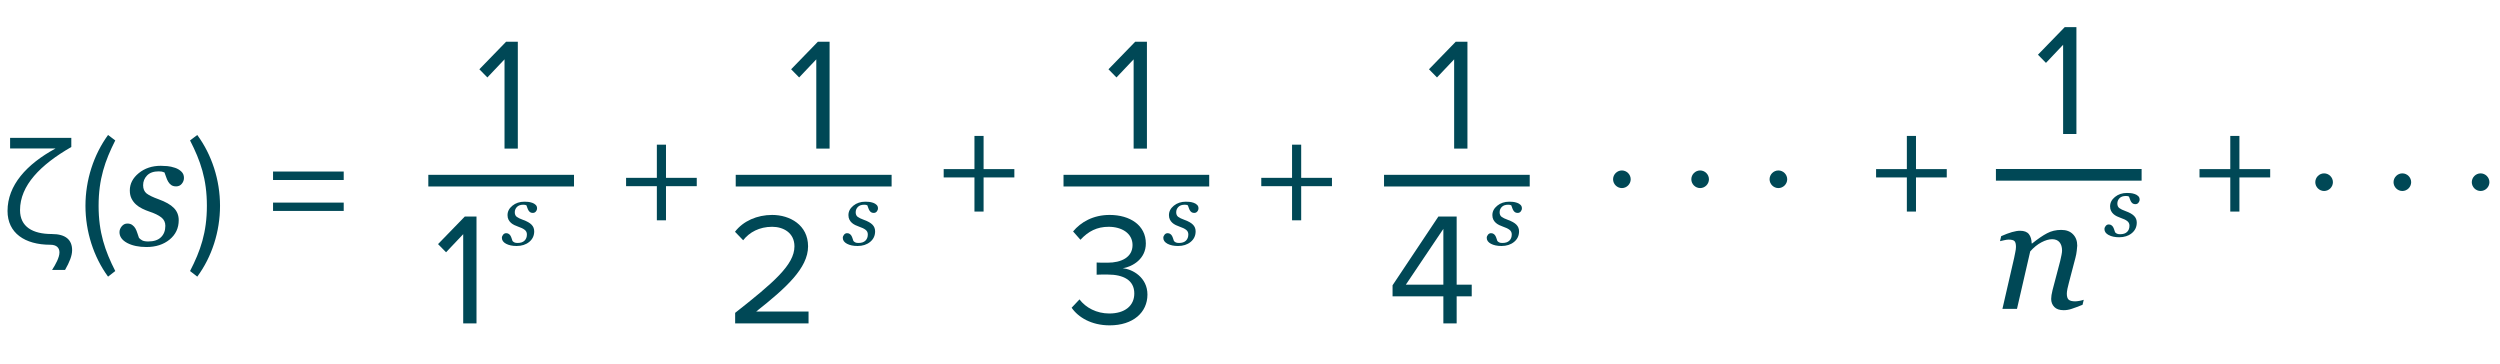 <?xml version="1.0" encoding="UTF-8"?> <svg xmlns="http://www.w3.org/2000/svg" width="858" height="125" viewBox="0 0 858 125" fill="none"> <path d="M177.303 84.425C175.857 84.425 174.651 84.171 173.685 83.663C172.728 83.145 172.249 82.472 172.249 81.642C172.249 81.251 172.391 80.885 172.674 80.543C172.957 80.201 173.304 80.03 173.714 80.03C174.104 80.03 174.417 80.123 174.651 80.309C174.896 80.484 175.086 80.694 175.223 80.939C175.369 81.192 175.496 81.495 175.604 81.847C175.721 82.198 175.818 82.486 175.896 82.711C176.043 82.877 176.243 83.033 176.497 83.18C176.761 83.316 177.137 83.385 177.625 83.385C178.68 83.385 179.476 83.121 180.013 82.594C180.56 82.066 180.833 81.353 180.833 80.455C180.833 79.791 180.579 79.264 180.071 78.873C179.563 78.473 178.807 78.106 177.801 77.774C177.439 77.657 177.015 77.481 176.526 77.247C176.038 77.003 175.647 76.744 175.354 76.471C175.003 76.158 174.72 75.787 174.505 75.357C174.29 74.928 174.183 74.42 174.183 73.834C174.183 72.584 174.739 71.505 175.853 70.597C176.976 69.679 178.353 69.22 179.983 69.22C180.364 69.22 180.774 69.239 181.214 69.278C181.653 69.317 182.137 69.425 182.664 69.601C183.123 69.757 183.514 69.991 183.836 70.304C184.158 70.606 184.319 71.002 184.319 71.49C184.319 71.891 184.183 72.257 183.909 72.589C183.646 72.911 183.294 73.072 182.854 73.072C182.493 73.072 182.195 72.994 181.961 72.838C181.727 72.682 181.531 72.472 181.375 72.208C181.219 71.944 181.092 71.661 180.994 71.358C180.896 71.056 180.789 70.758 180.672 70.465C180.486 70.387 180.32 70.333 180.174 70.304C180.027 70.274 179.832 70.26 179.588 70.26C178.631 70.26 177.903 70.519 177.405 71.036C176.917 71.544 176.673 72.149 176.673 72.853C176.673 73.536 176.893 74.054 177.332 74.405C177.781 74.747 178.519 75.103 179.544 75.475C180.872 75.953 181.834 76.5 182.43 77.115C183.035 77.731 183.338 78.492 183.338 79.4C183.338 80.885 182.767 82.096 181.624 83.033C180.481 83.961 179.041 84.425 177.303 84.425Z" fill="#004856"></path> <path d="M294.303 84.425C292.857 84.425 291.651 84.171 290.685 83.663C289.728 83.145 289.249 82.472 289.249 81.642C289.249 81.251 289.391 80.885 289.674 80.543C289.957 80.201 290.304 80.03 290.714 80.03C291.104 80.03 291.417 80.123 291.651 80.309C291.896 80.484 292.086 80.694 292.223 80.939C292.369 81.192 292.496 81.495 292.604 81.847C292.721 82.198 292.818 82.486 292.896 82.711C293.043 82.877 293.243 83.033 293.497 83.18C293.761 83.316 294.137 83.385 294.625 83.385C295.68 83.385 296.476 83.121 297.013 82.594C297.56 82.066 297.833 81.353 297.833 80.455C297.833 79.791 297.579 79.264 297.071 78.873C296.563 78.473 295.807 78.106 294.801 77.774C294.439 77.657 294.015 77.481 293.526 77.247C293.038 77.003 292.647 76.744 292.354 76.471C292.003 76.158 291.72 75.787 291.505 75.357C291.29 74.928 291.183 74.42 291.183 73.834C291.183 72.584 291.739 71.505 292.853 70.597C293.976 69.679 295.353 69.22 296.983 69.22C297.364 69.22 297.774 69.239 298.214 69.278C298.653 69.317 299.137 69.425 299.664 69.601C300.123 69.757 300.514 69.991 300.836 70.304C301.158 70.606 301.319 71.002 301.319 71.49C301.319 71.891 301.183 72.257 300.909 72.589C300.646 72.911 300.294 73.072 299.854 73.072C299.493 73.072 299.195 72.994 298.961 72.838C298.727 72.682 298.531 72.472 298.375 72.208C298.219 71.944 298.092 71.661 297.994 71.358C297.896 71.056 297.789 70.758 297.672 70.465C297.486 70.387 297.32 70.333 297.174 70.304C297.027 70.274 296.832 70.26 296.588 70.26C295.631 70.26 294.903 70.519 294.405 71.036C293.917 71.544 293.673 72.149 293.673 72.853C293.673 73.536 293.893 74.054 294.332 74.405C294.781 74.747 295.519 75.103 296.544 75.475C297.872 75.953 298.834 76.5 299.43 77.115C300.035 77.731 300.338 78.492 300.338 79.4C300.338 80.885 299.767 82.096 298.624 83.033C297.481 83.961 296.041 84.425 294.303 84.425Z" fill="#004856"></path> <path d="M404.303 84.425C402.857 84.425 401.651 84.171 400.685 83.663C399.728 83.145 399.249 82.472 399.249 81.642C399.249 81.251 399.391 80.885 399.674 80.543C399.957 80.201 400.304 80.03 400.714 80.03C401.104 80.03 401.417 80.123 401.651 80.309C401.896 80.484 402.086 80.694 402.223 80.939C402.369 81.192 402.496 81.495 402.604 81.847C402.721 82.198 402.818 82.486 402.896 82.711C403.043 82.877 403.243 83.033 403.497 83.18C403.761 83.316 404.137 83.385 404.625 83.385C405.68 83.385 406.476 83.121 407.013 82.594C407.56 82.066 407.833 81.353 407.833 80.455C407.833 79.791 407.579 79.264 407.071 78.873C406.563 78.473 405.807 78.106 404.801 77.774C404.439 77.657 404.015 77.481 403.526 77.247C403.038 77.003 402.647 76.744 402.354 76.471C402.003 76.158 401.72 75.787 401.505 75.357C401.29 74.928 401.183 74.42 401.183 73.834C401.183 72.584 401.739 71.505 402.853 70.597C403.976 69.679 405.353 69.22 406.983 69.22C407.364 69.22 407.774 69.239 408.214 69.278C408.653 69.317 409.137 69.425 409.664 69.601C410.123 69.757 410.514 69.991 410.836 70.304C411.158 70.606 411.319 71.002 411.319 71.49C411.319 71.891 411.183 72.257 410.909 72.589C410.646 72.911 410.294 73.072 409.854 73.072C409.493 73.072 409.195 72.994 408.961 72.838C408.727 72.682 408.531 72.472 408.375 72.208C408.219 71.944 408.092 71.661 407.994 71.358C407.896 71.056 407.789 70.758 407.672 70.465C407.486 70.387 407.32 70.333 407.174 70.304C407.027 70.274 406.832 70.26 406.588 70.26C405.631 70.26 404.903 70.519 404.405 71.036C403.917 71.544 403.673 72.149 403.673 72.853C403.673 73.536 403.893 74.054 404.332 74.405C404.781 74.747 405.519 75.103 406.544 75.475C407.872 75.953 408.834 76.5 409.43 77.115C410.035 77.731 410.338 78.492 410.338 79.4C410.338 80.885 409.767 82.096 408.624 83.033C407.481 83.961 406.041 84.425 404.303 84.425Z" fill="#004856"></path> <path d="M515.303 84.425C513.857 84.425 512.651 84.171 511.685 83.663C510.728 83.145 510.249 82.472 510.249 81.642C510.249 81.251 510.391 80.885 510.674 80.543C510.957 80.201 511.304 80.03 511.714 80.03C512.104 80.03 512.417 80.123 512.651 80.309C512.896 80.484 513.086 80.694 513.223 80.939C513.369 81.192 513.496 81.495 513.604 81.847C513.721 82.198 513.818 82.486 513.896 82.711C514.043 82.877 514.243 83.033 514.497 83.18C514.761 83.316 515.137 83.385 515.625 83.385C516.68 83.385 517.476 83.121 518.013 82.594C518.56 82.066 518.833 81.353 518.833 80.455C518.833 79.791 518.579 79.264 518.071 78.873C517.563 78.473 516.807 78.106 515.801 77.774C515.439 77.657 515.015 77.481 514.526 77.247C514.038 77.003 513.647 76.744 513.354 76.471C513.003 76.158 512.72 75.787 512.505 75.357C512.29 74.928 512.183 74.42 512.183 73.834C512.183 72.584 512.739 71.505 513.853 70.597C514.976 69.679 516.353 69.22 517.983 69.22C518.364 69.22 518.774 69.239 519.214 69.278C519.653 69.317 520.137 69.425 520.664 69.601C521.123 69.757 521.514 69.991 521.836 70.304C522.158 70.606 522.319 71.002 522.319 71.49C522.319 71.891 522.183 72.257 521.909 72.589C521.646 72.911 521.294 73.072 520.854 73.072C520.493 73.072 520.195 72.994 519.961 72.838C519.727 72.682 519.531 72.472 519.375 72.208C519.219 71.944 519.092 71.661 518.994 71.358C518.896 71.056 518.789 70.758 518.672 70.465C518.486 70.387 518.32 70.333 518.174 70.304C518.027 70.274 517.832 70.26 517.588 70.26C516.631 70.26 515.903 70.519 515.405 71.036C514.917 71.544 514.673 72.149 514.673 72.853C514.673 73.536 514.893 74.054 515.332 74.405C515.781 74.747 516.519 75.103 517.544 75.475C518.872 75.953 519.834 76.5 520.43 77.115C521.035 77.731 521.338 78.492 521.338 79.4C521.338 80.885 520.767 82.096 519.624 83.033C518.481 83.961 517.041 84.425 515.303 84.425Z" fill="#004856"></path> <path d="M727.303 81.425C725.857 81.425 724.651 81.171 723.685 80.663C722.728 80.145 722.249 79.472 722.249 78.642C722.249 78.251 722.391 77.885 722.674 77.543C722.957 77.201 723.304 77.03 723.714 77.03C724.104 77.03 724.417 77.123 724.651 77.309C724.896 77.484 725.086 77.694 725.223 77.939C725.369 78.192 725.496 78.495 725.604 78.847C725.721 79.198 725.818 79.486 725.896 79.711C726.043 79.877 726.243 80.033 726.497 80.18C726.761 80.316 727.137 80.385 727.625 80.385C728.68 80.385 729.476 80.121 730.013 79.594C730.56 79.066 730.833 78.353 730.833 77.455C730.833 76.791 730.579 76.264 730.071 75.873C729.563 75.473 728.807 75.106 727.801 74.774C727.439 74.657 727.015 74.481 726.526 74.247C726.038 74.003 725.647 73.744 725.354 73.471C725.003 73.158 724.72 72.787 724.505 72.357C724.29 71.928 724.183 71.42 724.183 70.834C724.183 69.584 724.739 68.505 725.853 67.597C726.976 66.679 728.353 66.22 729.983 66.22C730.364 66.22 730.774 66.239 731.214 66.278C731.653 66.317 732.137 66.425 732.664 66.601C733.123 66.757 733.514 66.991 733.836 67.304C734.158 67.606 734.319 68.002 734.319 68.49C734.319 68.891 734.183 69.257 733.909 69.589C733.646 69.911 733.294 70.072 732.854 70.072C732.493 70.072 732.195 69.994 731.961 69.838C731.727 69.682 731.531 69.472 731.375 69.208C731.219 68.944 731.092 68.661 730.994 68.358C730.896 68.056 730.789 67.758 730.672 67.465C730.486 67.387 730.32 67.333 730.174 67.304C730.027 67.274 729.832 67.26 729.588 67.26C728.631 67.26 727.903 67.519 727.405 68.036C726.917 68.544 726.673 69.149 726.673 69.853C726.673 70.536 726.893 71.054 727.332 71.405C727.781 71.747 728.519 72.103 729.544 72.475C730.872 72.953 731.834 73.5 732.43 74.115C733.035 74.731 733.338 75.492 733.338 76.4C733.338 77.885 732.767 79.096 731.624 80.033C730.481 80.961 729.041 81.425 727.303 81.425Z" fill="#004856"></path> <path d="M17.27 84C19.47 84 20.405 85.1 20.405 86.64C20.405 88.345 19.085 90.765 17.875 92.635H22.33C23.87 89.94 24.75 87.74 24.75 85.87C24.75 82.405 22.66 80.315 17.765 80.315C11.22 80.315 6.875 77.84 6.875 72.12C6.875 63.65 13.86 56.555 24.475 50.45V47.315H3.465V50.945H19.085C9.075 56.39 2.585 63.595 2.585 72.395C2.585 79.985 8.525 84 17.27 84ZM37.084 94.945L39.559 93.02C36.039 86.09 33.839 79.765 33.839 70.635C33.839 61.45 36.039 55.18 39.559 48.195L37.084 46.325C32.134 53.145 29.329 61.78 29.329 70.635C29.329 79.49 32.134 88.18 37.084 94.945ZM50.273 84.779C47.624 84.779 45.413 84.313 43.64 83.382C41.886 82.433 41.008 81.198 41.008 79.676C41.008 78.96 41.268 78.289 41.787 77.662C42.306 77.035 42.942 76.722 43.694 76.722C44.41 76.722 44.983 76.892 45.413 77.232C45.86 77.555 46.209 77.94 46.46 78.387C46.728 78.853 46.961 79.408 47.158 80.052C47.373 80.697 47.552 81.225 47.695 81.637C47.964 81.941 48.331 82.228 48.796 82.496C49.28 82.747 49.969 82.872 50.864 82.872C52.798 82.872 54.257 82.389 55.242 81.422C56.244 80.455 56.746 79.148 56.746 77.501C56.746 76.284 56.28 75.317 55.349 74.601C54.418 73.867 53.031 73.195 51.187 72.586C50.524 72.372 49.745 72.049 48.85 71.62C47.955 71.172 47.239 70.698 46.702 70.196C46.057 69.623 45.538 68.943 45.144 68.155C44.75 67.368 44.553 66.436 44.553 65.362C44.553 63.071 45.574 61.092 47.615 59.427C49.674 57.744 52.198 56.903 55.188 56.903C55.886 56.903 56.638 56.939 57.444 57.01C58.249 57.082 59.136 57.279 60.102 57.601C60.944 57.888 61.66 58.317 62.251 58.89C62.842 59.445 63.137 60.17 63.137 61.065C63.137 61.8 62.887 62.471 62.385 63.08C61.902 63.67 61.257 63.966 60.452 63.966C59.789 63.966 59.243 63.823 58.813 63.536C58.384 63.25 58.026 62.865 57.739 62.381C57.453 61.898 57.22 61.379 57.041 60.824C56.862 60.269 56.665 59.723 56.45 59.185C56.11 59.042 55.806 58.944 55.537 58.89C55.269 58.836 54.91 58.81 54.463 58.81C52.708 58.81 51.374 59.284 50.461 60.233C49.566 61.164 49.119 62.274 49.119 63.563C49.119 64.816 49.522 65.765 50.327 66.41C51.151 67.036 52.502 67.69 54.382 68.37C56.817 69.247 58.581 70.25 59.673 71.378C60.783 72.506 61.338 73.902 61.338 75.567C61.338 78.289 60.291 80.509 58.196 82.228C56.101 83.928 53.46 84.779 50.273 84.779ZM71.002 70.635C71.002 79.765 68.802 86.09 65.227 93.02L67.702 94.945C72.707 88.18 75.512 79.49 75.512 70.635C75.512 61.78 72.707 53.145 67.702 46.325L65.227 48.195C68.802 55.18 71.002 61.45 71.002 70.635ZM93.709 61.78H117.964V58.865H93.709V61.78ZM93.709 72.395H117.964V69.535H93.709V72.395Z" fill="#004856"></path> <path d="M173.151 51H177.716V14.315H173.701L164.516 23.775L167.266 26.58L173.151 20.365V51ZM158.971 111H163.536V74.315H159.521L150.336 83.775L153.086 86.58L158.971 80.365V111Z" fill="#004856"></path> <path d="M228.567 63.895H239.127V61.035H228.567V49.65H225.432V61.035H214.872V63.895H225.432V75.61H228.567V63.895Z" fill="#004856"></path> <path d="M337.567 60.895H348.127V58.035H337.567V46.65H334.432V58.035H323.872V60.895H334.432V72.61H337.567V60.895Z" fill="#004856"></path> <path d="M446.567 63.895H457.127V61.035H446.567V49.65H443.432V61.035H432.872V63.895H443.432V75.61H446.567V63.895Z" fill="#004856"></path> <path d="M553.607 61.525C553.607 63.175 554.982 64.55 556.632 64.55C558.282 64.55 559.657 63.175 559.657 61.525C559.657 59.875 558.282 58.5 556.632 58.5C554.982 58.5 553.607 59.875 553.607 61.525ZM580.462 61.525C580.462 63.175 581.837 64.55 583.487 64.55C585.137 64.55 586.512 63.175 586.512 61.525C586.512 59.875 585.137 58.5 583.487 58.5C581.837 58.5 580.462 59.875 580.462 61.525ZM607.318 61.525C607.318 63.175 608.693 64.55 610.343 64.55C611.993 64.55 613.368 63.175 613.368 61.525C613.368 59.875 611.993 58.5 610.343 58.5C608.693 58.5 607.318 59.875 607.318 61.525Z" fill="#004856"></path> <path d="M794.607 62.525C794.607 64.175 795.982 65.55 797.632 65.55C799.282 65.55 800.657 64.175 800.657 62.525C800.657 60.875 799.282 59.5 797.632 59.5C795.982 59.5 794.607 60.875 794.607 62.525ZM821.462 62.525C821.462 64.175 822.837 65.55 824.487 65.55C826.137 65.55 827.512 64.175 827.512 62.525C827.512 60.875 826.137 59.5 824.487 59.5C822.837 59.5 821.462 60.875 821.462 62.525ZM848.318 62.525C848.318 64.175 849.693 65.55 851.343 65.55C852.993 65.55 854.368 64.175 854.368 62.525C854.368 60.875 852.993 59.5 851.343 59.5C849.693 59.5 848.318 60.875 848.318 62.525Z" fill="#004856"></path> <path d="M657.567 60.895H668.127V58.035H657.567V46.65H654.432V58.035H643.872V60.895H654.432V72.61H657.567V60.895Z" fill="#004856"></path> <path d="M768.567 60.895H779.127V58.035H768.567V46.65H765.432V58.035H754.872V60.895H765.432V72.61H768.567V60.895Z" fill="#004856"></path> <path d="M280.151 51H284.716V14.315H280.701L271.516 23.775L274.266 26.58L280.151 20.365V51ZM252.303 111H277.493V106.93H259.508C269.738 98.845 277.328 92.025 277.328 84.545C277.328 77.23 271.113 73.765 265.008 73.765C259.838 73.765 255.053 75.855 252.248 79.54L255.053 82.455C257.198 79.705 260.608 77.835 265.008 77.835C268.803 77.835 272.653 79.87 272.653 84.545C272.653 90.87 265.503 96.975 252.303 107.37V111Z" fill="#004856"></path> <path d="M389.061 51H393.626V14.315H389.611L380.426 23.775L383.176 26.58L389.061 20.365V51ZM367.787 105.61C370.042 108.91 374.607 111.66 380.822 111.66C388.907 111.66 393.802 107.205 393.802 101.1C393.802 95.215 388.687 92.355 385.332 92.08C388.797 91.475 393.252 88.835 393.252 83.555C393.252 77.34 387.862 73.765 380.822 73.765C375.157 73.765 370.922 76.24 368.282 79.43L370.812 82.29C373.507 79.375 376.477 77.835 380.492 77.835C384.947 77.835 388.687 80.035 388.687 84.105C388.687 88.34 384.782 90.155 380.162 90.155C378.677 90.155 376.972 90.155 376.367 90.1V94.28C376.917 94.225 378.622 94.225 380.162 94.225C385.552 94.225 389.292 96.15 389.292 100.715C389.292 104.95 386.047 107.59 380.712 107.59C376.367 107.59 372.627 105.61 370.482 102.75L367.787 105.61Z" fill="#004856"></path> <path d="M499.061 51H503.626V14.315H499.611L490.426 23.775L493.176 26.58L499.061 20.365V51ZM495.361 111H499.926V101.705H505.096V97.69H499.926V74.315H493.656L477.926 97.91V101.705H495.361V111ZM495.361 78.55V97.69H482.491L495.361 78.55Z" fill="#004856"></path> <path d="M708.061 46H712.626V9.315H708.611L699.426 18.775L702.176 21.58L708.061 15.365V46ZM715.136 102.885L714.733 104.604C713.122 105.248 711.869 105.714 710.974 106C710.078 106.304 709.174 106.457 708.261 106.457C706.829 106.457 705.755 106.09 705.039 105.355C704.322 104.604 703.964 103.681 703.964 102.589C703.964 102.195 704 101.766 704.072 101.3C704.143 100.817 704.26 100.253 704.421 99.608L707.053 89.591C707.25 88.822 707.402 88.123 707.509 87.497C707.635 86.87 707.697 86.369 707.697 85.993C707.697 84.793 707.411 83.844 706.838 83.146C706.265 82.448 705.415 82.099 704.287 82.099C703.194 82.099 701.968 82.457 700.607 83.173C699.247 83.889 697.967 84.927 696.767 86.288L692.229 106H687.233L691.235 88.598C691.324 88.168 691.45 87.55 691.611 86.745C691.79 85.921 691.879 85.259 691.879 84.757C691.879 83.755 691.709 83.083 691.369 82.743C691.029 82.403 690.349 82.233 689.328 82.233C688.934 82.233 688.433 82.305 687.824 82.448C687.215 82.573 686.741 82.68 686.401 82.77L686.804 81.051C688.2 80.425 689.436 79.959 690.51 79.655C691.584 79.35 692.506 79.198 693.276 79.198C694.69 79.198 695.702 79.583 696.311 80.353C696.919 81.123 697.242 82.188 697.277 83.549H697.438C699.408 81.973 701.109 80.81 702.541 80.058C703.973 79.288 705.603 78.903 707.429 78.903C709.147 78.903 710.49 79.404 711.457 80.407C712.424 81.391 712.907 82.689 712.907 84.301C712.907 84.623 712.854 85.196 712.746 86.019C712.657 86.843 712.504 87.658 712.29 88.463L710.034 97.084C709.873 97.657 709.711 98.319 709.55 99.071C709.407 99.805 709.335 100.378 709.335 100.79C709.335 101.811 709.559 102.509 710.007 102.885C710.454 103.243 711.188 103.422 712.209 103.422C712.549 103.422 713.033 103.368 713.659 103.261C714.304 103.135 714.796 103.01 715.136 102.885Z" fill="#004856"></path> <path d="M147 62H197" stroke="#004856" stroke-width="4"></path> <path d="M252.5 62H306" stroke="#004856" stroke-width="4"></path> <path d="M365 62H415" stroke="#004856" stroke-width="4"></path> <path d="M475 62H525" stroke="#004856" stroke-width="4"></path> <path d="M685 60H735" stroke="#004856" stroke-width="4"></path> </svg> 